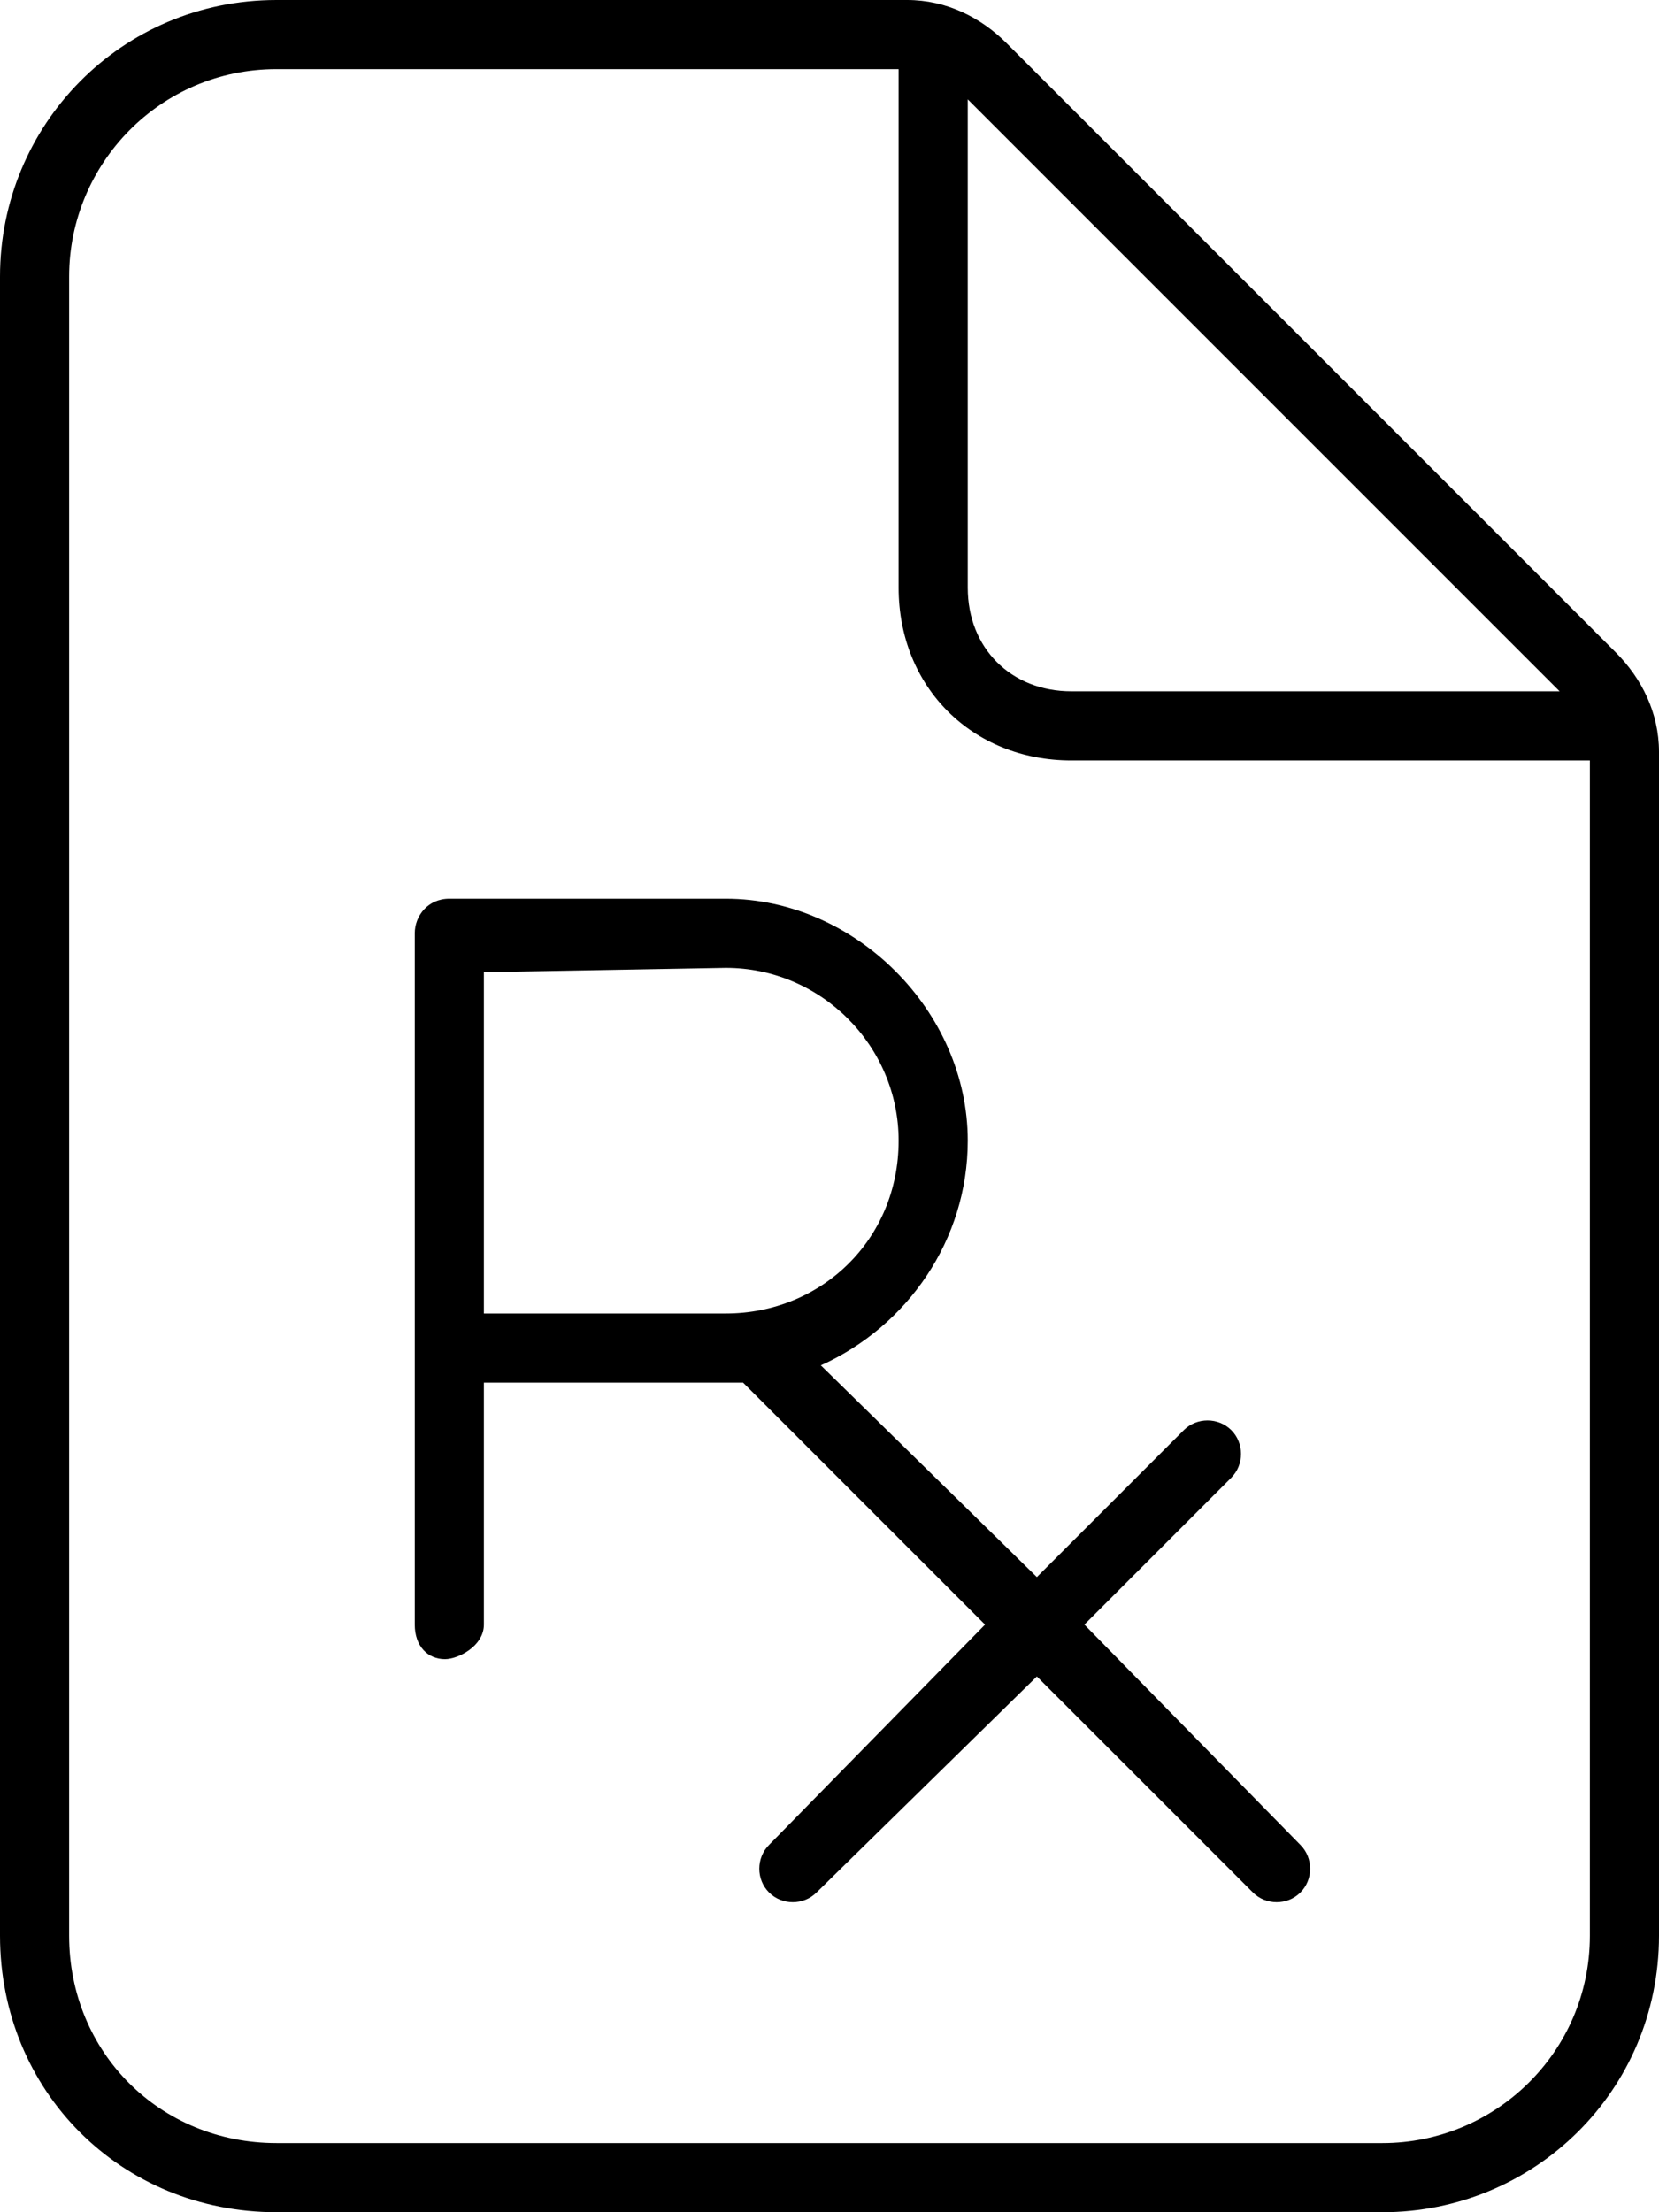 <svg width="36" height="48" viewBox="0 0 36 48" fill="none" xmlns="http://www.w3.org/2000/svg">
<path d="M35.062 14.156C35.625 14.719 36 15.469 36 16.312V42C36 45.375 33.281 48 30 48H6C2.625 48 0 45.375 0 42V6C0 2.719 2.625 0 6 0H19.688C20.531 0 21.281 0.375 21.844 0.938L35.062 14.156ZM21 2.156V12.75C21 14.062 21.938 15 23.25 15H33.844L21 2.156ZM34.5 42V16.5H23.25C21.094 16.5 19.5 14.906 19.5 12.75V1.5H6C3.469 1.5 1.5 3.562 1.5 6V42C1.5 44.531 3.469 46.5 6 46.5H30C32.438 46.5 34.5 44.531 34.5 42ZM17.812 29.625L22.5 34.219L25.688 31.031C25.969 30.75 26.438 30.75 26.719 31.031C27 31.312 27 31.781 26.719 32.062L23.531 35.25L28.219 40.031C28.5 40.312 28.5 40.781 28.219 41.062C27.938 41.344 27.469 41.344 27.188 41.062L22.5 36.375L17.719 41.062C17.438 41.344 16.969 41.344 16.688 41.062C16.406 40.781 16.406 40.312 16.688 40.031L21.375 35.25L16.125 30C15.938 30 15.844 30 15.75 30H10.5V35.25C10.5 35.719 9.938 36 9.656 36C9.281 36 9 35.719 9 35.25V20.25C9 19.875 9.281 19.5 9.75 19.5H15.75C18.562 19.5 21 21.938 21 24.75C21 26.906 19.688 28.781 17.812 29.625ZM15.75 28.5C17.812 28.5 19.5 26.906 19.5 24.75C19.5 22.688 17.812 21 15.75 21L10.5 21.094V28.5H15.75Z" fill="black"/>
</svg>

